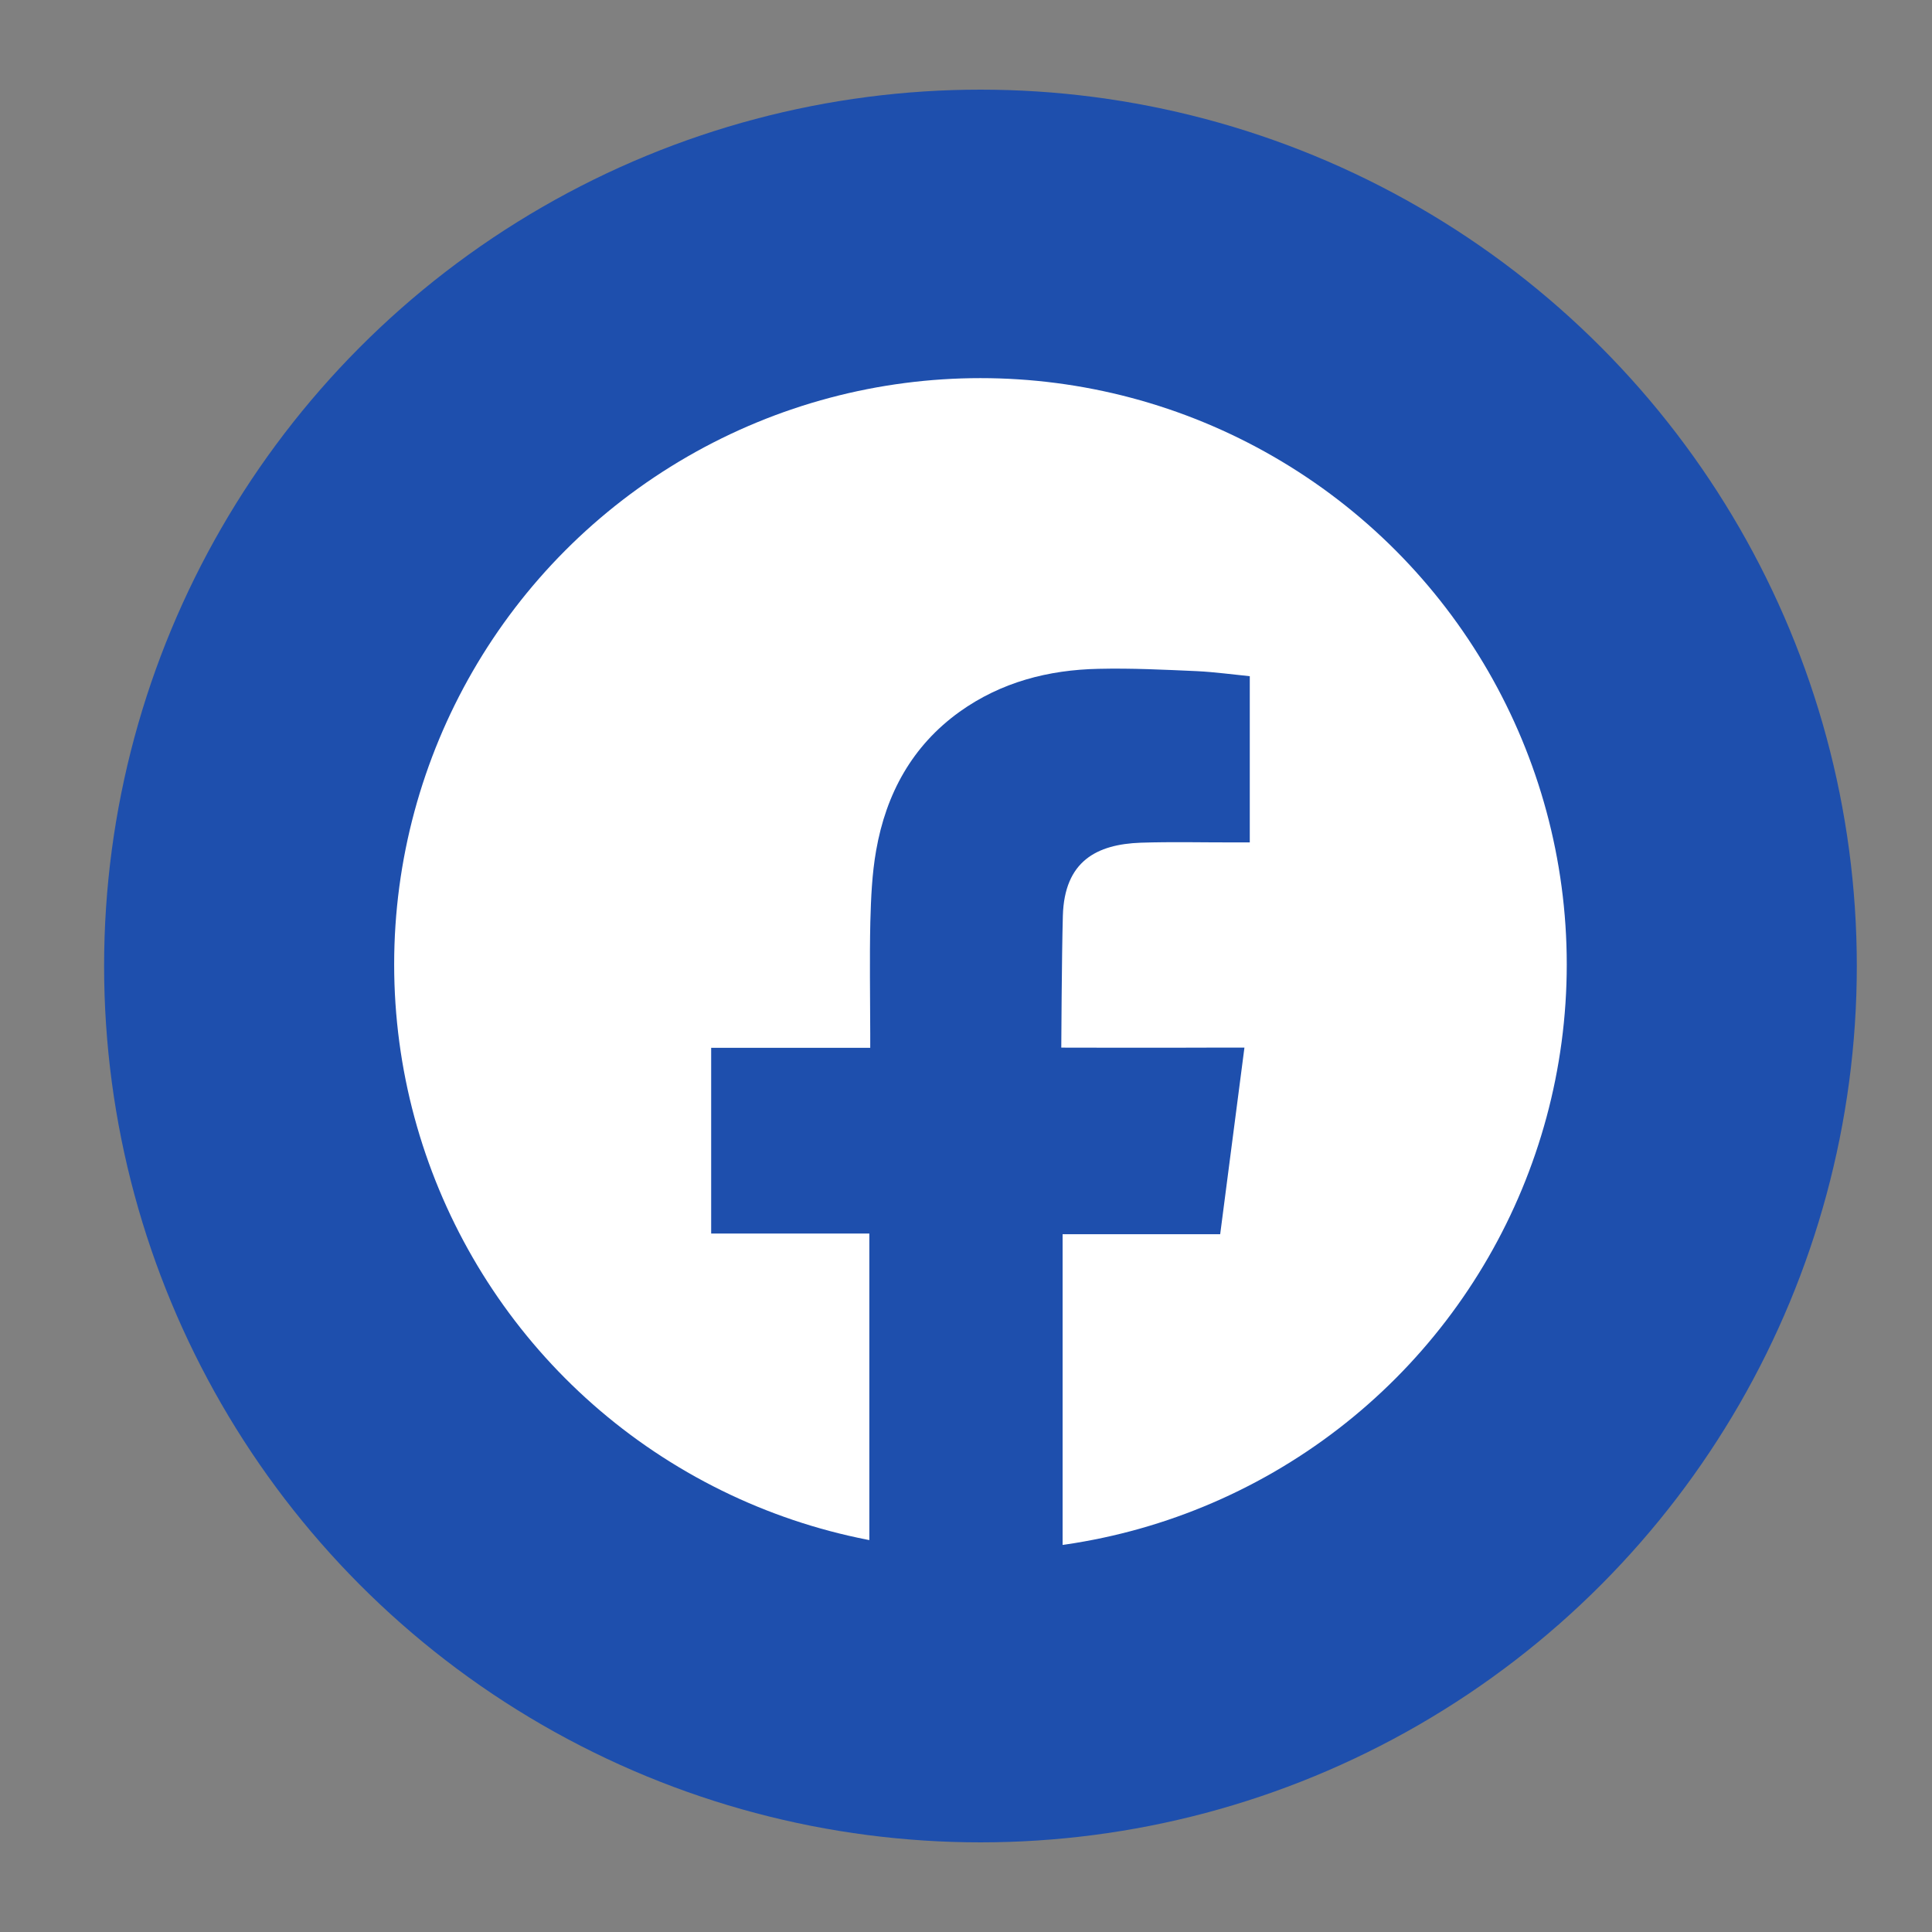 <?xml version="1.0" encoding="utf-8"?>
<!-- Generator: Adobe Illustrator 16.0.0, SVG Export Plug-In . SVG Version: 6.00 Build 0)  -->
<!DOCTYPE svg PUBLIC "-//W3C//DTD SVG 1.1//EN" "http://www.w3.org/Graphics/SVG/1.1/DTD/svg11.dtd">
<svg version="1.1" id="Layer_1" xmlns="http://www.w3.org/2000/svg" xmlns:xlink="http://www.w3.org/1999/xlink" x="0px" y="0px"
	 width="60px" height="60px" viewBox="0 0 60 60" enable-background="new 0 0 60 60" xml:space="preserve">
<rect x="0" y="0" width="60" height="60" fill="#808080" stroke="none"/>
<g>
	<circle fill="#1E4FAD" cx="30.449" cy="30" r="27.216"/>
	<g>
		<circle fill="#FFFFFF" cx="30.449" cy="29.951" r="18.208"/>
		<path fill="#1E4FAD" d="M35.424,26.171c0.992-0.033,1.983-0.006,2.979-0.009c0.121,0,0.244,0,0.41,0V21
			c-0.53-0.053-1.085-0.129-1.641-0.157c-1.018-0.045-2.037-0.096-3.057-0.072c-1.556,0.032-3.025,0.413-4.313,1.333
			c-1.476,1.06-2.285,2.55-2.593,4.31c-0.128,0.725-0.16,1.477-0.18,2.215c-0.026,1.159-0.005,2.316-0.003,3.477v0.435h-4.94v5.767
			h4.912V52.8H33V38.329h4.894c0.251-1.916,0.497-3.815,0.753-5.794c-0.393,0-0.747-0.001-1.1,0c-1.393,0.008-4.588,0-4.588,0
			s0.014-2.857,0.049-4.097C33.057,26.739,34.063,26.221,35.424,26.171z"/>
	</g>
</g>
</svg>
